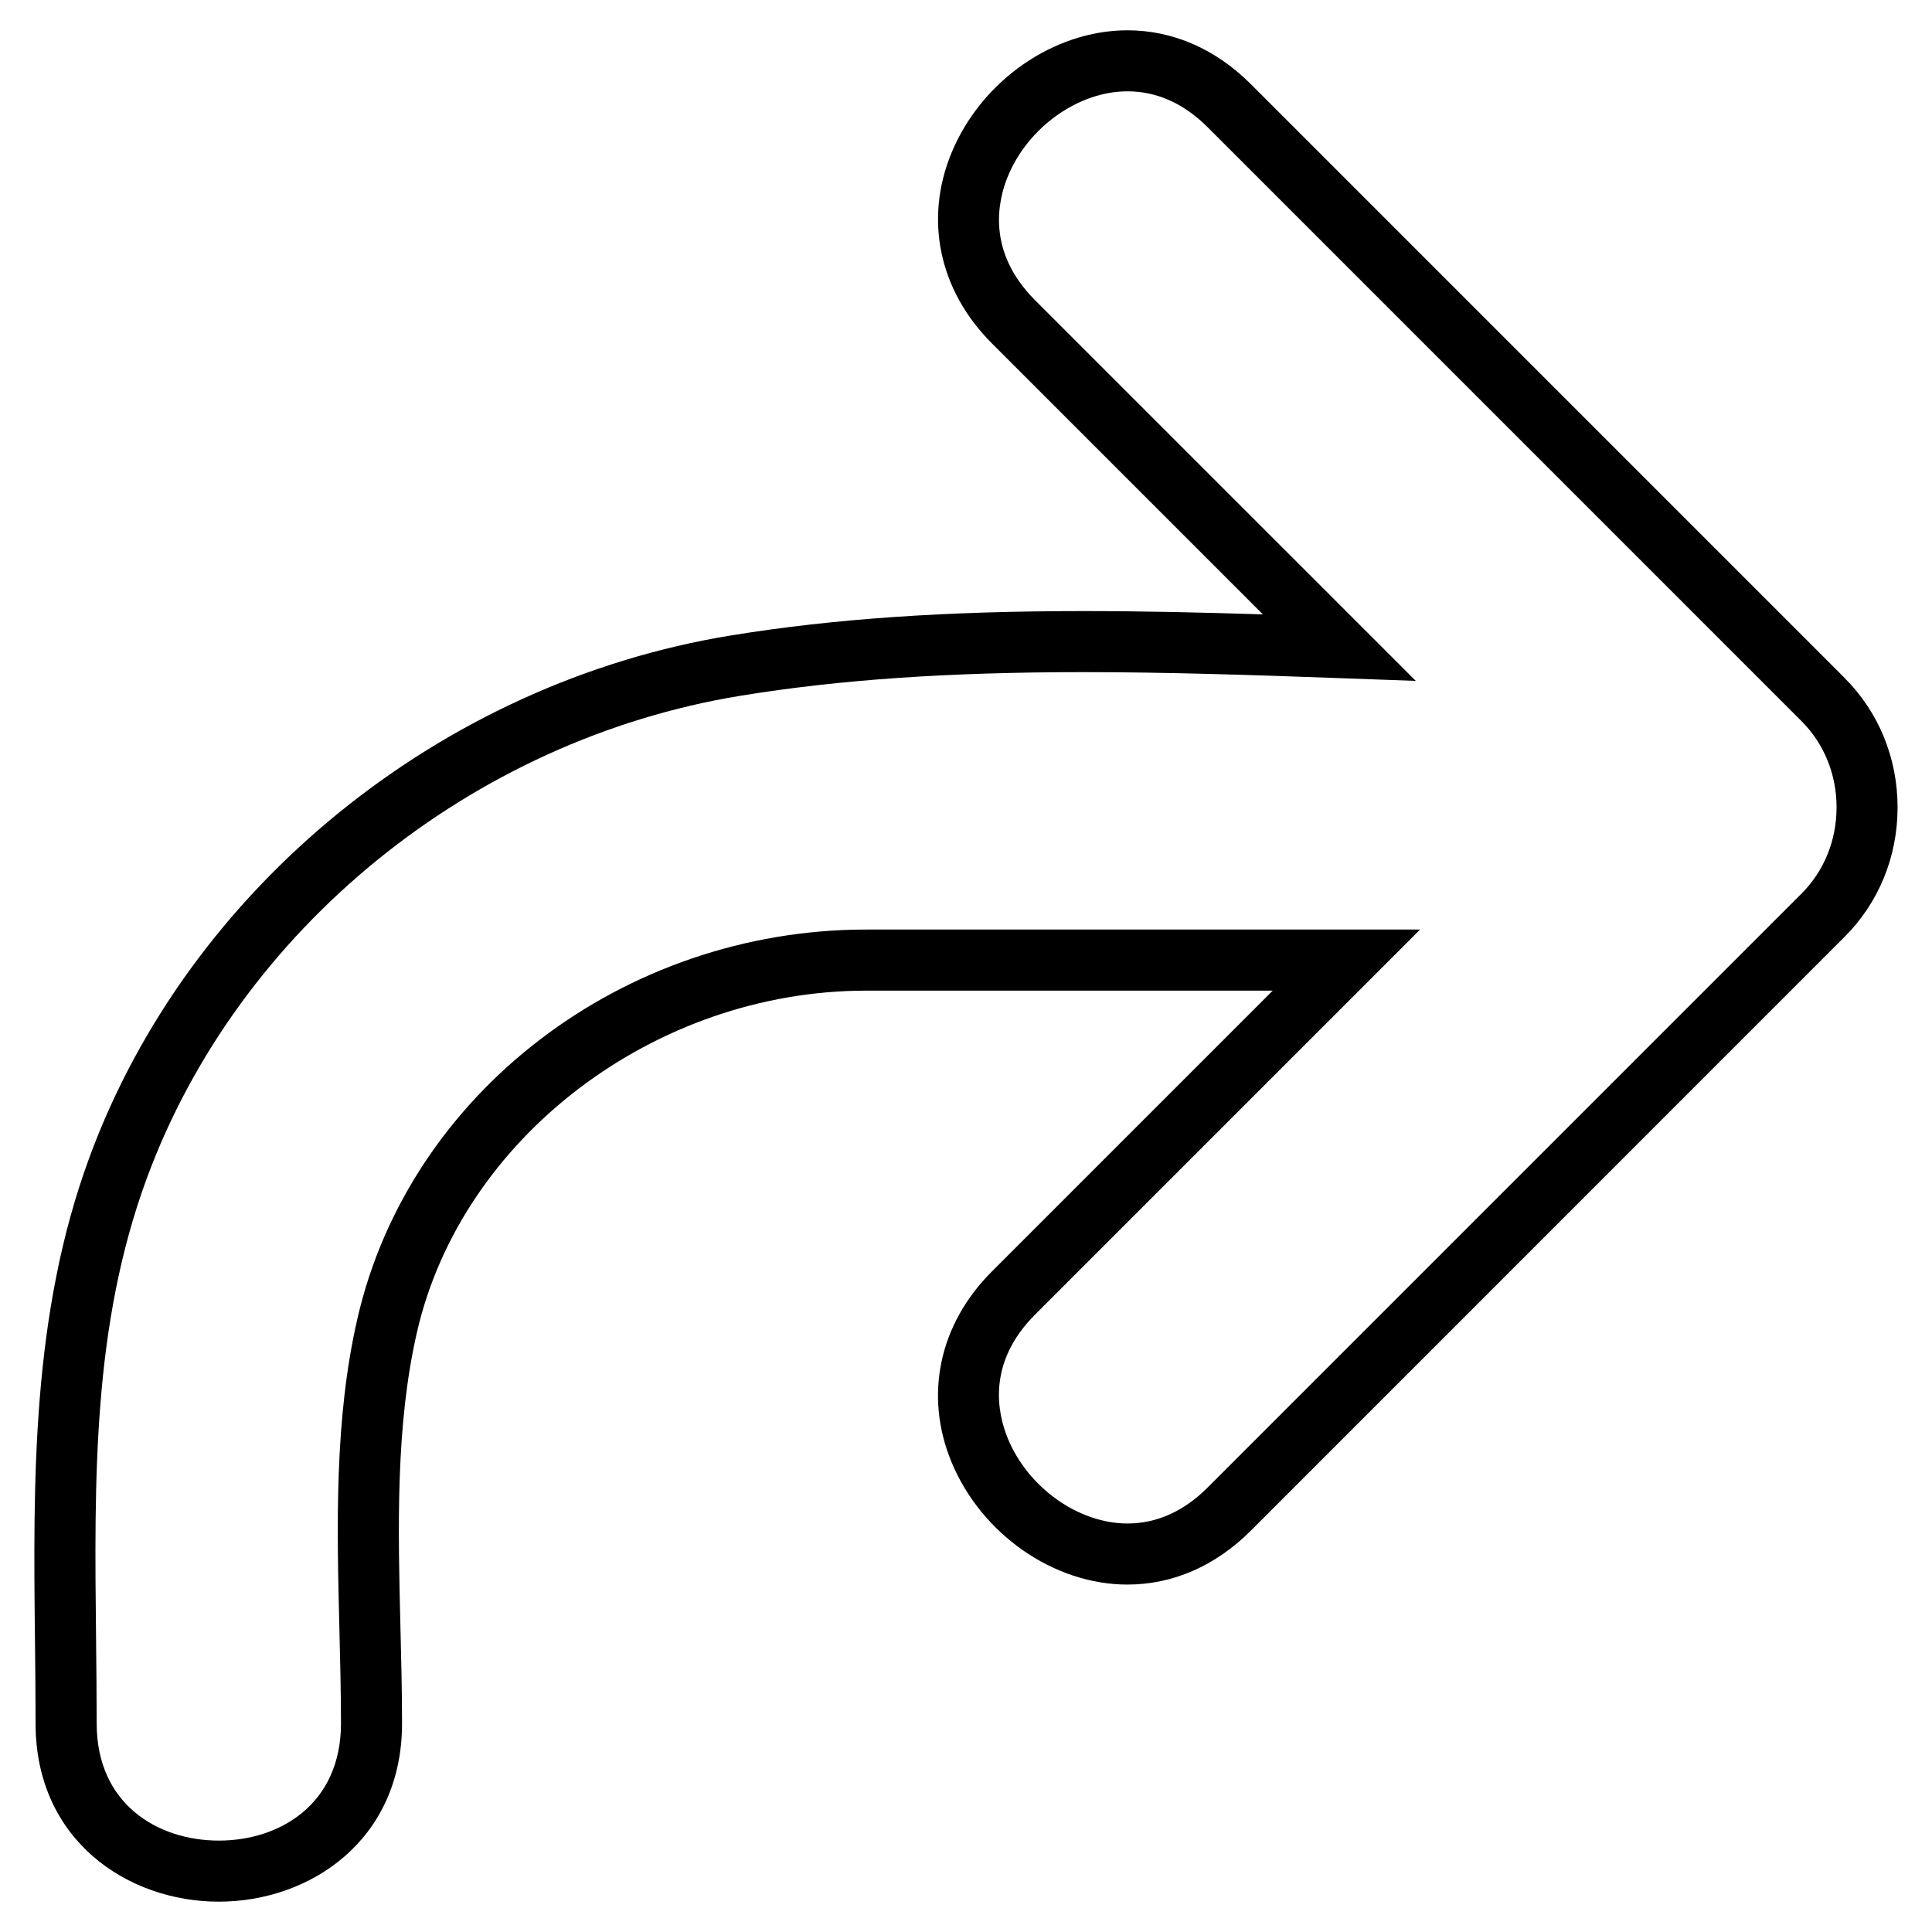 <?xml version="1.0" encoding="UTF-8"?>
<!-- The Best Svg Icon site in the world: iconSvg.co, Visit us! https://iconsvg.co -->
<svg fill="#000000" width="800px" height="800px" version="1.1" viewBox="144 144 512 512" xmlns="http://www.w3.org/2000/svg">
 <path d="m632.82 323.64-157.3-157.31c-9.355-9.355-20.68-14.297-32.742-14.297-19.531 0-38.691 13.34-46.605 32.445-7.305 17.637-3.309 36.527 10.688 50.523l71.816 71.816c-16.035-0.508-31.832-0.875-47.484-0.875-36.738 0-66.441 2.051-93.477 6.457-76.953 12.543-143.68 66.809-170 138.27-15.395 41.789-14.914 85.637-14.449 128.03 0.082 7.352 0.16 14.707 0.16 22.031 0 31.004 24.43 47.23 48.559 47.23 24.133 0 48.559-16.227 48.559-47.23 0-8.348-0.207-16.848-0.422-25.402-0.648-26.293-1.32-53.488 4.379-78.293 11.848-51.602 63.031-90.504 119.05-90.504h107.73l-74.43 74.43c-13.996 13.984-17.992 32.867-10.688 50.508 7.914 19.098 27.074 32.449 46.605 32.457 12.062 0 23.387-4.953 32.742-14.309l157.3-157.32c9.074-9.059 14.066-21.254 14.066-34.328 0.004-13.066-4.988-25.258-14.062-34.324zm-11.445 57.219-157.3 157.31c-6.348 6.348-13.516 9.574-21.305 9.574-12.953-0.012-26.27-9.453-31.66-22.465-2.812-6.797-5.613-20.082 7.176-32.879l102.06-102.06h-146.8c-64.402 0-121.11 43.348-134.82 103.07-6.156 26.781-5.457 55.02-4.781 82.316 0.207 8.414 0.418 16.781 0.418 25 0 21.453-16.258 31.051-32.371 31.051s-32.371-9.598-32.371-31.051c0-7.391-0.086-14.797-0.16-22.207-0.477-42.812-0.918-83.254 13.445-122.26 24.336-66.066 86.121-116.27 157.42-127.89 26.152-4.262 55.027-6.246 90.871-6.246 22.016 0 44.461 0.746 67.434 1.578l20.566 0.742-100.9-100.89c-12.785-12.801-9.98-26.098-7.176-32.891 5.391-13.012 18.711-22.461 31.66-22.461 7.789 0 14.957 3.215 21.305 9.562l157.3 157.31c6.012 6.004 9.324 14.141 9.324 22.883-0.004 8.766-3.312 16.891-9.328 22.902z"/>
</svg>